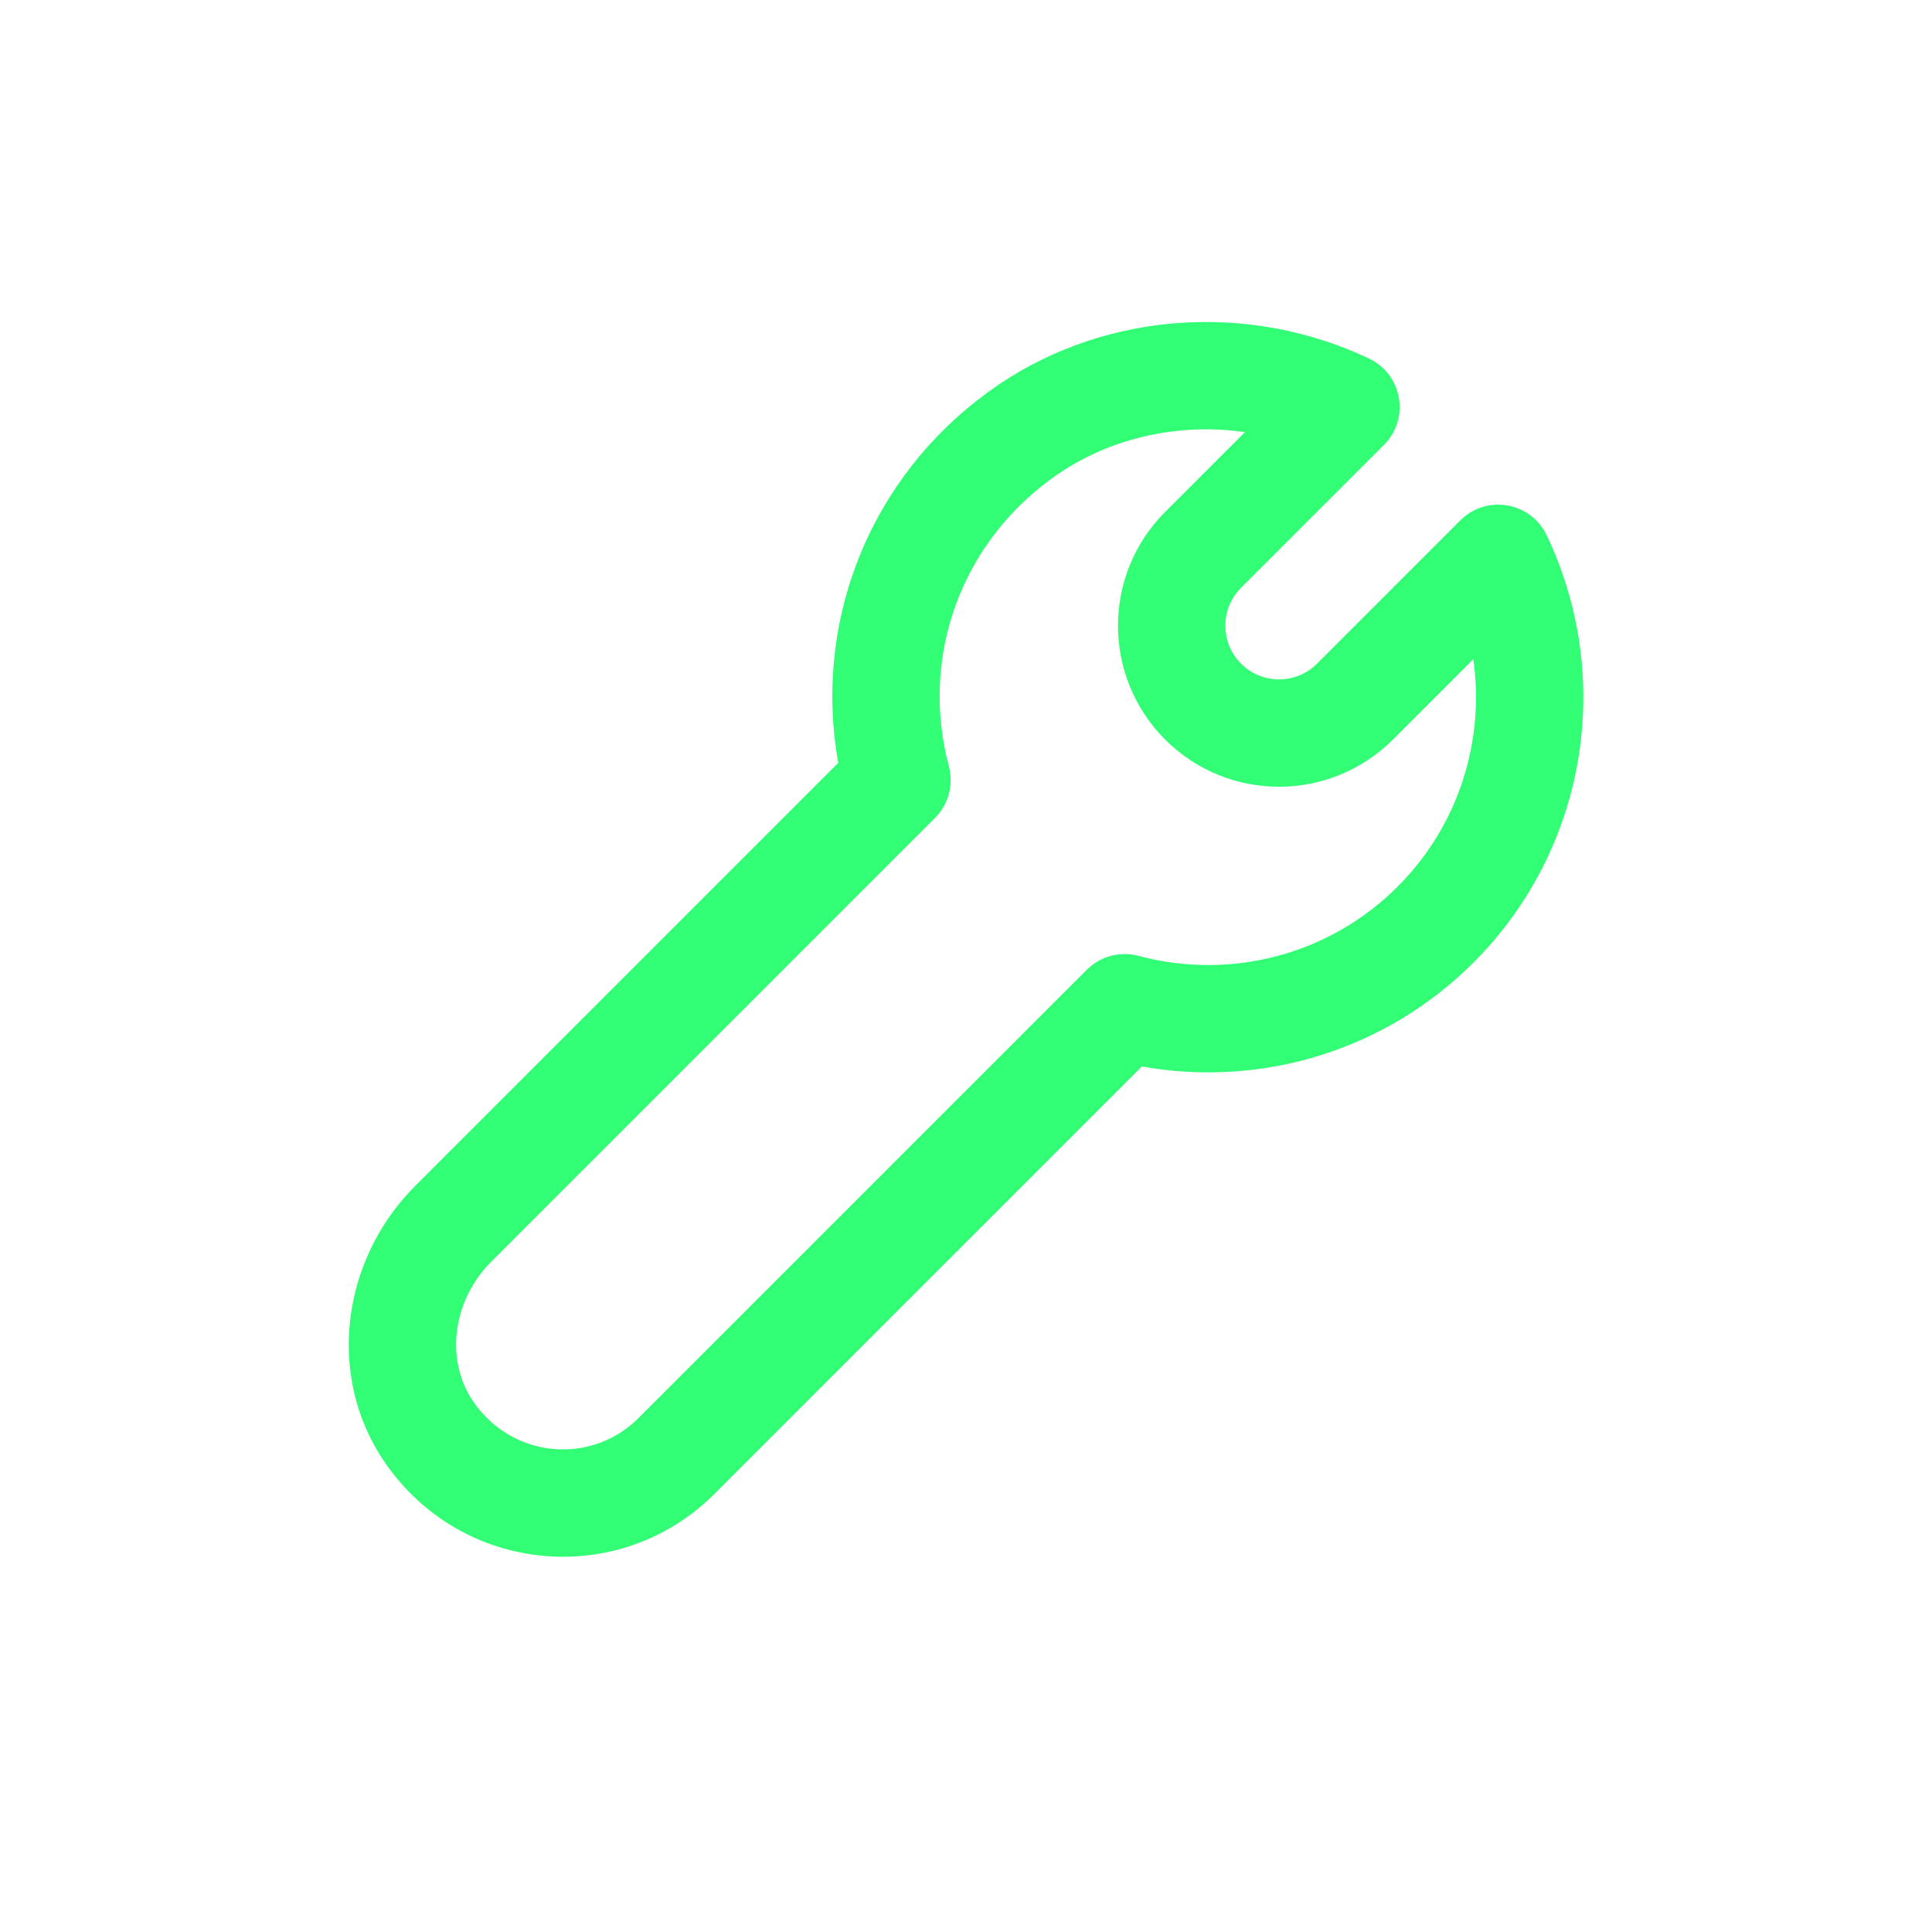 <svg width="84" height="84" viewBox="0 0 84 84" fill="none" xmlns="http://www.w3.org/2000/svg">
<g id=" 36 Stroke / ic_36_wrench">
<path id="Shape" fill-rule="evenodd" clip-rule="evenodd" d="M43.483 16.68C48.188 13.536 54.344 13.141 59.517 15.586C60.977 16.276 61.311 18.204 60.17 19.346L53.958 25.557C53.047 26.468 53.047 27.945 53.958 28.856C54.87 29.767 56.347 29.767 57.26 28.856L63.49 22.626C64.629 21.487 66.552 21.817 67.245 23.271C70.203 29.468 68.993 36.922 64.064 41.85C60.231 45.684 54.842 47.297 49.645 46.369L31.064 64.951C26.929 69.085 20.043 68.466 16.698 63.534C14.189 59.832 14.837 54.78 18.048 51.566L36.445 33.169C35.395 27.314 37.579 21.29 42.418 17.457L42.947 17.055L43.483 16.68ZM54.129 18.787L53.536 18.718C50.768 18.462 47.956 19.174 45.701 20.823L45.263 21.158C41.562 24.123 40.065 28.851 41.254 33.314C41.468 34.118 41.238 34.976 40.649 35.565L21.349 54.865C19.676 56.54 19.345 59.121 20.56 60.915C22.254 63.412 25.693 63.722 27.764 61.651L47.25 42.165C47.838 41.576 48.696 41.346 49.5 41.56C53.506 42.627 57.79 41.525 60.764 38.551C63.42 35.895 64.564 32.211 64.056 28.659L60.559 32.157C57.823 34.889 53.392 34.889 50.659 32.156C47.925 29.422 47.925 24.991 50.659 22.257L54.129 18.787Z" fill="#31FE74"/>
</g>
</svg>

